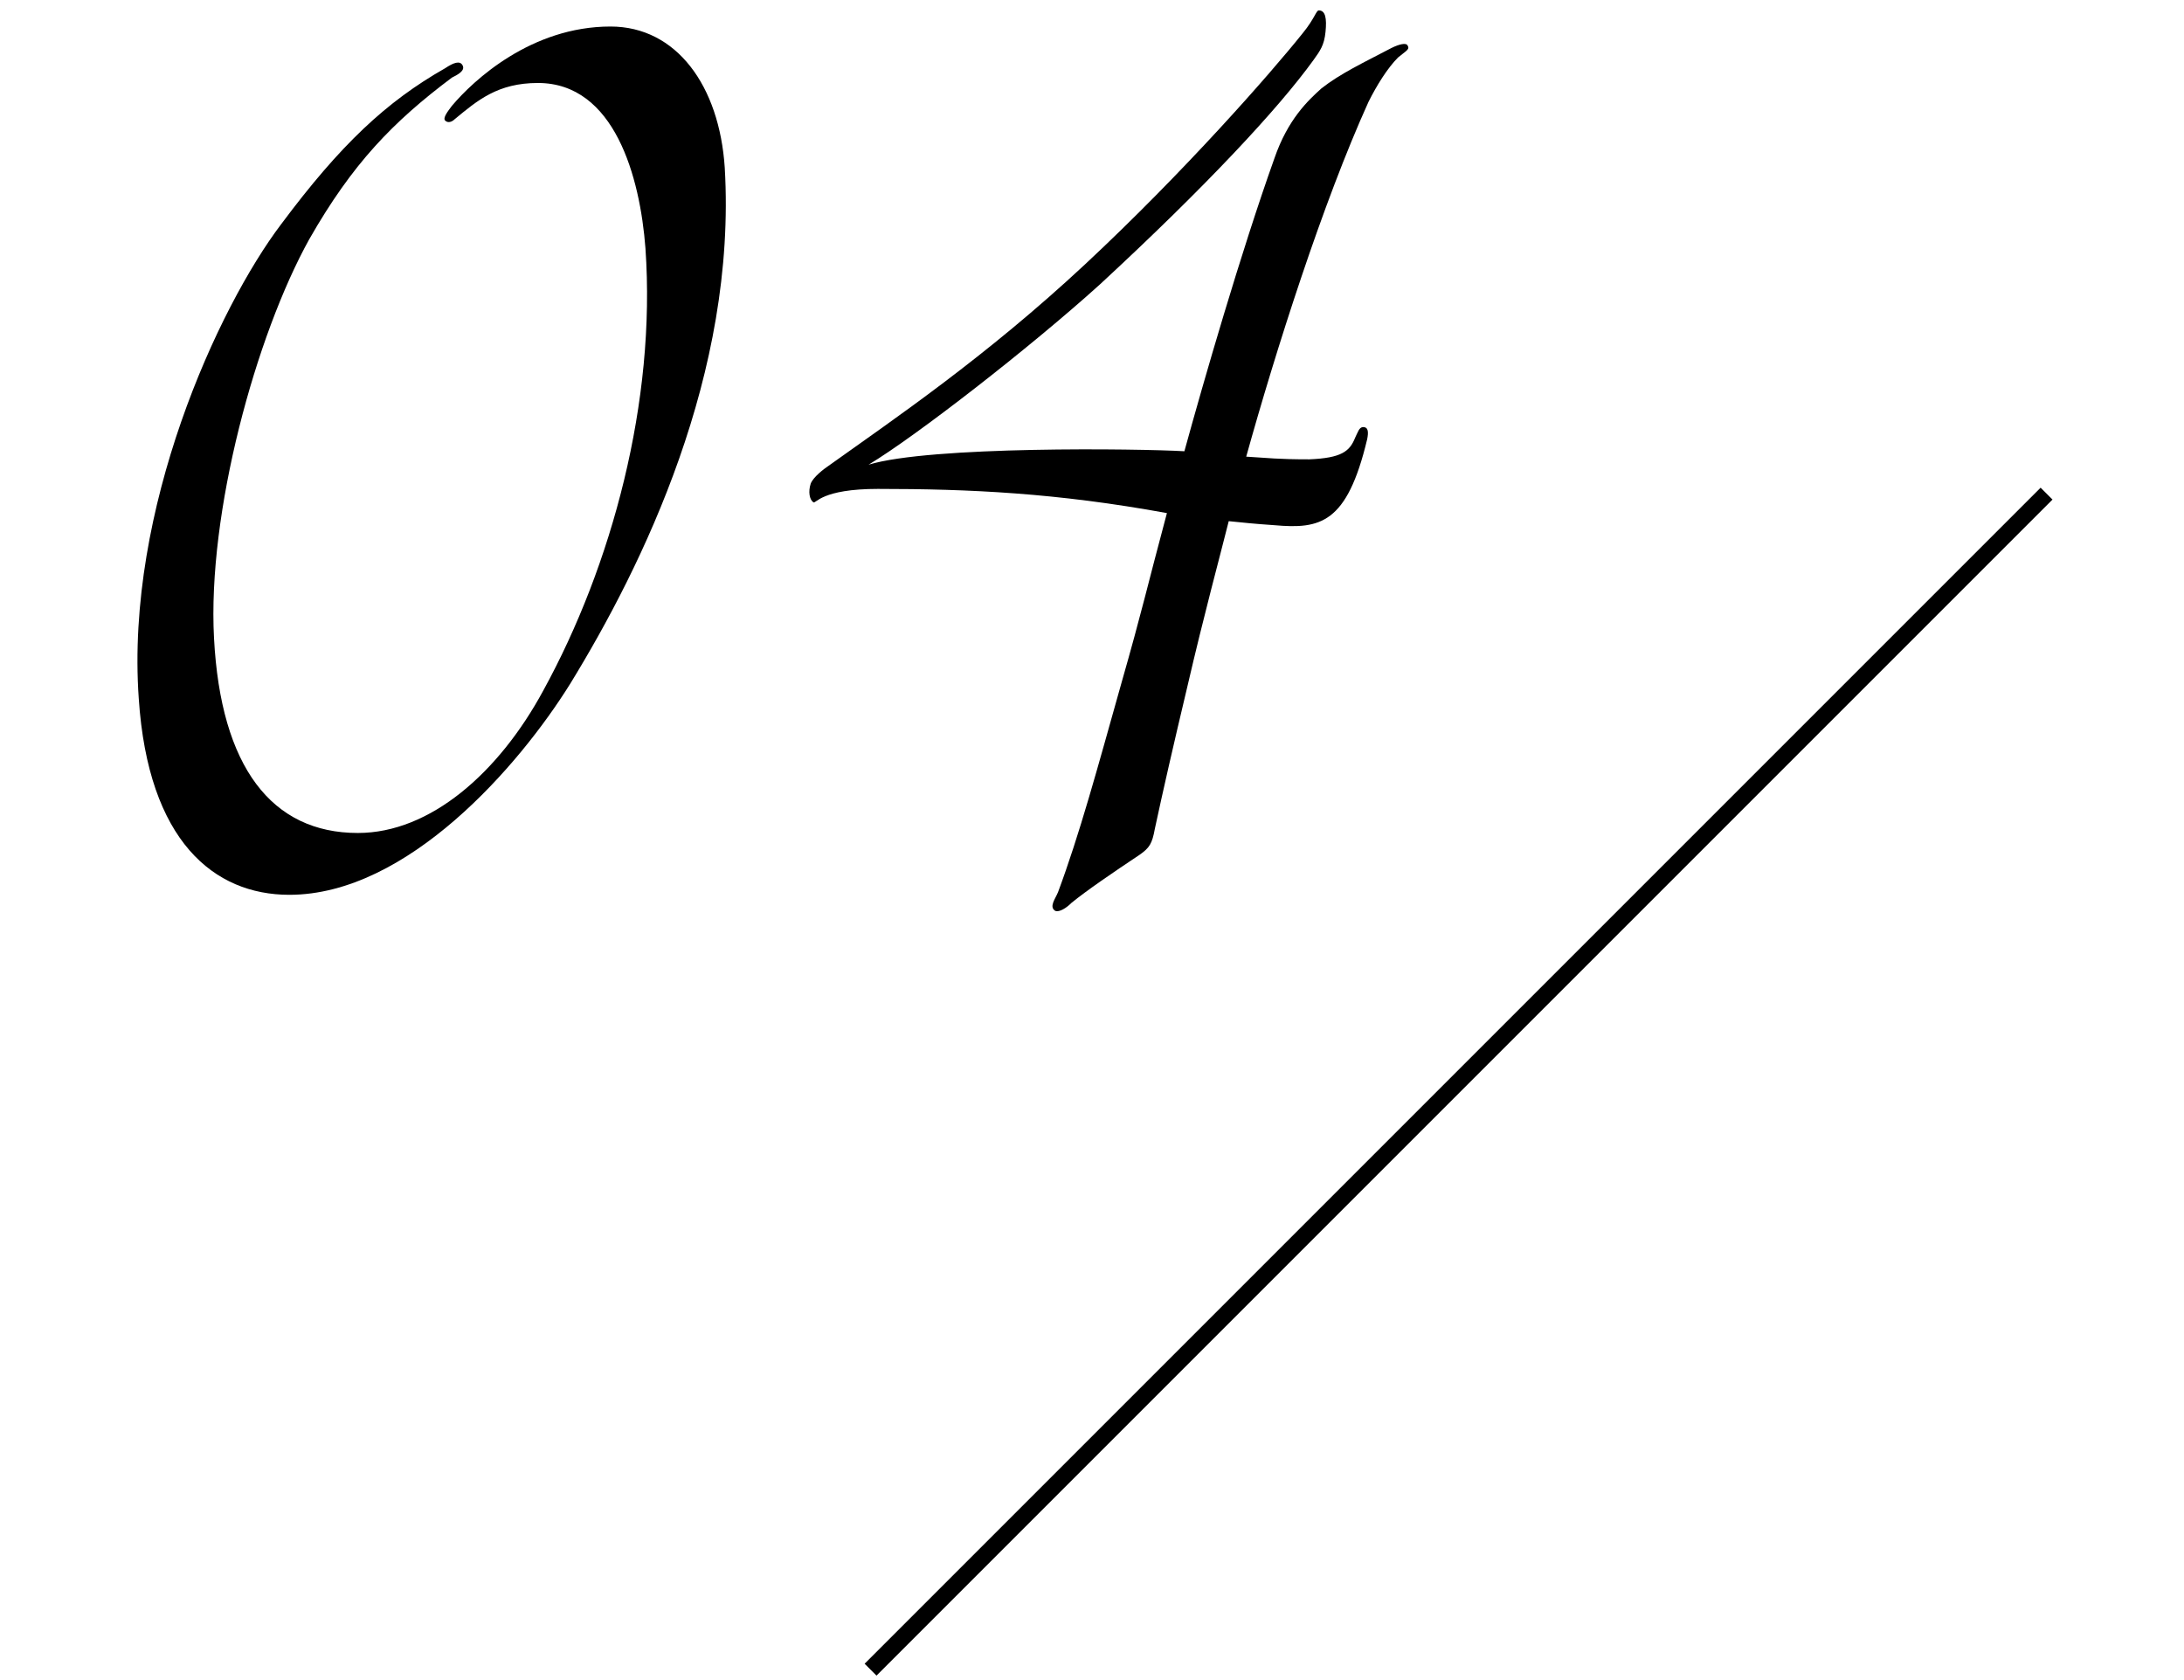 <?xml version="1.0" encoding="UTF-8"?><svg xmlns="http://www.w3.org/2000/svg" width="130" height="100" viewBox="0 0 130 100"><g id="a"/><g id="b"><g id="c"><g><g><line x1="121.819" y1="29.381" x2="51.819" y2="99.381" style="fill:none; stroke:#000; stroke-miterlimit:10;"/><g><path d="M18.419,14.22c-3.2,5.76-6.08,16.32-5.68,23.76,.4,7.68,3.44,11.6,8.561,11.6,4.32,0,8.4-3.6,11.04-8.48,4.08-7.44,6.72-17.2,6.08-26.321-.32-4.24-1.84-9.84-6.4-9.84-2.4,0-3.6,1.04-4.96,2.16-.16,.16-.4,.24-.56,.08-.16-.16,.16-.56,.4-.88,1.28-1.52,4.72-4.72,9.44-4.72,3.92,0,6.48,3.52,6.8,8.4,.72,12.24-4.88,23.681-9.2,30.721-3.04,4.88-9.68,12.56-16.72,12.56-4.48,0-8.4-3.2-8.96-11.68-.8-11.28,4.72-23.28,8.48-28.241,3.52-4.72,6.24-7.28,9.76-9.28,.48-.32,.88-.48,1.04-.16,.16,.32-.32,.56-.64,.72-3.52,2.64-5.92,5.12-8.48,9.601Z"/><path d="M52.259,29.1c-3.36,0-3.68,.88-3.84,.8-.24-.16-.32-.64-.16-1.12,.16-.4,.8-.88,1.04-1.04,3.92-2.8,9.36-6.48,15.281-12,5.92-5.521,11.04-11.36,12.96-13.761,.72-.88,.8-1.36,.96-1.36,.4,0,.48,.48,.4,1.28-.08,.8-.32,1.12-.72,1.68-2.08,2.88-6.4,7.521-12.72,13.36-4.16,3.76-10.96,9.041-13.76,10.72,3.68-1.12,16.08-.96,18.8-.8,1.12-4.08,3.36-11.84,5.36-17.44,.8-2.32,2-3.44,2.8-4.16,1.12-.88,2.48-1.52,4.16-2.4,.48-.24,.88-.32,.96-.16,.16,.24-.08,.32-.56,.72-.64,.64-1.28,1.68-1.76,2.64-2.72,6-5.521,14.801-7.28,21.121,1.36,.08,1.84,.16,3.76,.16,1.92-.08,2.4-.48,2.72-1.28,.16-.32,.24-.64,.48-.64,.32,0,.32,.32,.24,.72-1.2,5.04-2.8,5.36-5.521,5.12-1.2-.08-1.92-.16-2.72-.24-.56,2.24-1.44,5.44-2.48,9.92-.8,3.36-1.44,6.16-1.92,8.4-.16,.88-.32,1.12-.88,1.52-1.68,1.12-3.2,2.16-4.08,2.88-.32,.32-.72,.56-.96,.48-.4-.24,0-.72,.16-1.12,1.28-3.44,2.32-7.28,3.76-12.4,1.28-4.48,1.52-5.68,2.72-10.16-6.56-1.2-11.76-1.44-17.2-1.44Z"/></g></g><rect width="130" height="100" style="fill:none;"/></g></g></g></svg>